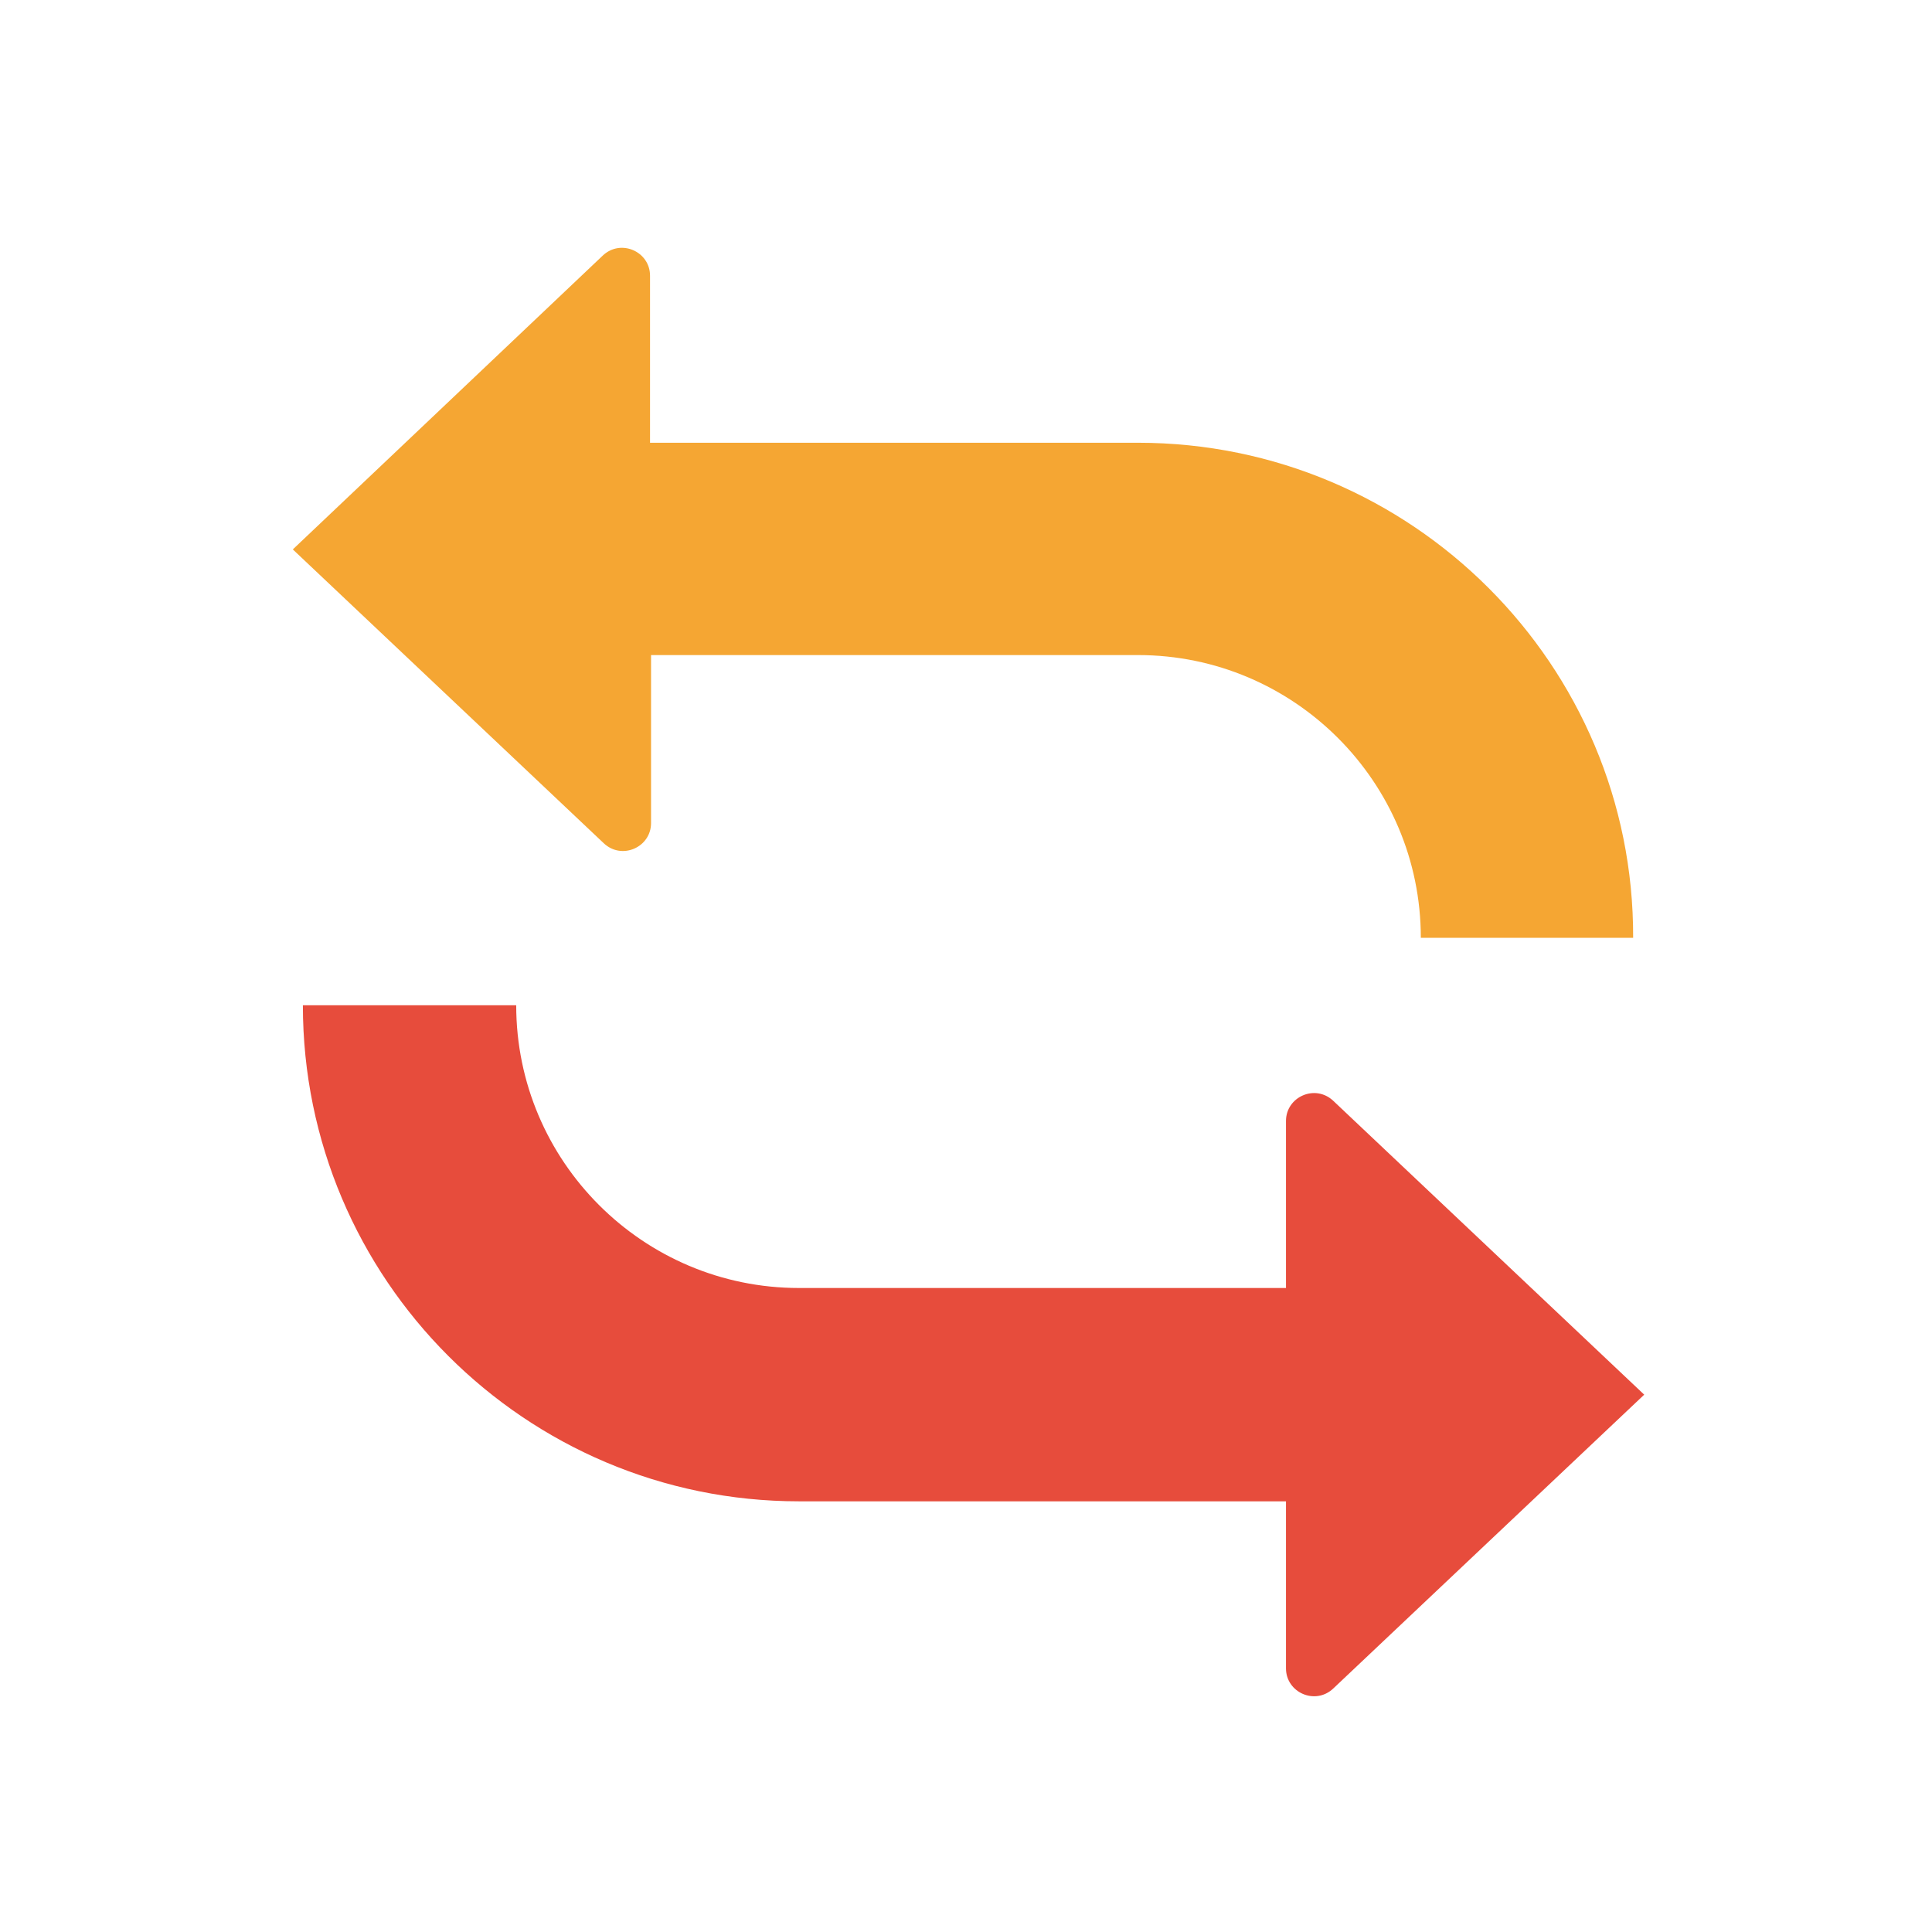 <?xml version="1.0" encoding="utf-8"?>
<!-- Generator: Adobe Illustrator 19.1.0, SVG Export Plug-In . SVG Version: 6.00 Build 0)  -->
<svg version="1.1" id="Layer_1" xmlns="http://www.w3.org/2000/svg" xmlns:xlink="http://www.w3.org/1999/xlink" x="0px" y="0px"
	 viewBox="0 0 192 192" style="enable-background:new 0 0 192 192;" xml:space="preserve">
<style type="text/css">
	.st0{fill:#E74C3C;}
	.st1{fill:#F5A633;}
</style>
<g>
	<g>
		<path class="st0" d="M163.4,138.6l-30.9-29.2c-1.8-1.7-4.7-0.4-4.7,2v16.6H79.4c-15.5,0-28.1-12.6-28.1-28.1H30.1
			c0,27.2,22.1,49.3,49.3,49.3h48.4v16.6c0,2.4,2.9,3.7,4.7,2L163.4,138.6z"/>
		<path class="st1" d="M113.1,44H64.6V27.4c0-2.4-2.9-3.7-4.7-2L29.1,54.6L60,83.8c1.8,1.7,4.7,0.4,4.7-2V65.1h48.4
			c15.5,0,28.1,12.6,28.1,28.1l21.1,0C162.4,66.1,140.3,44,113.1,44z"/>
	</g>
</g>
</svg>
